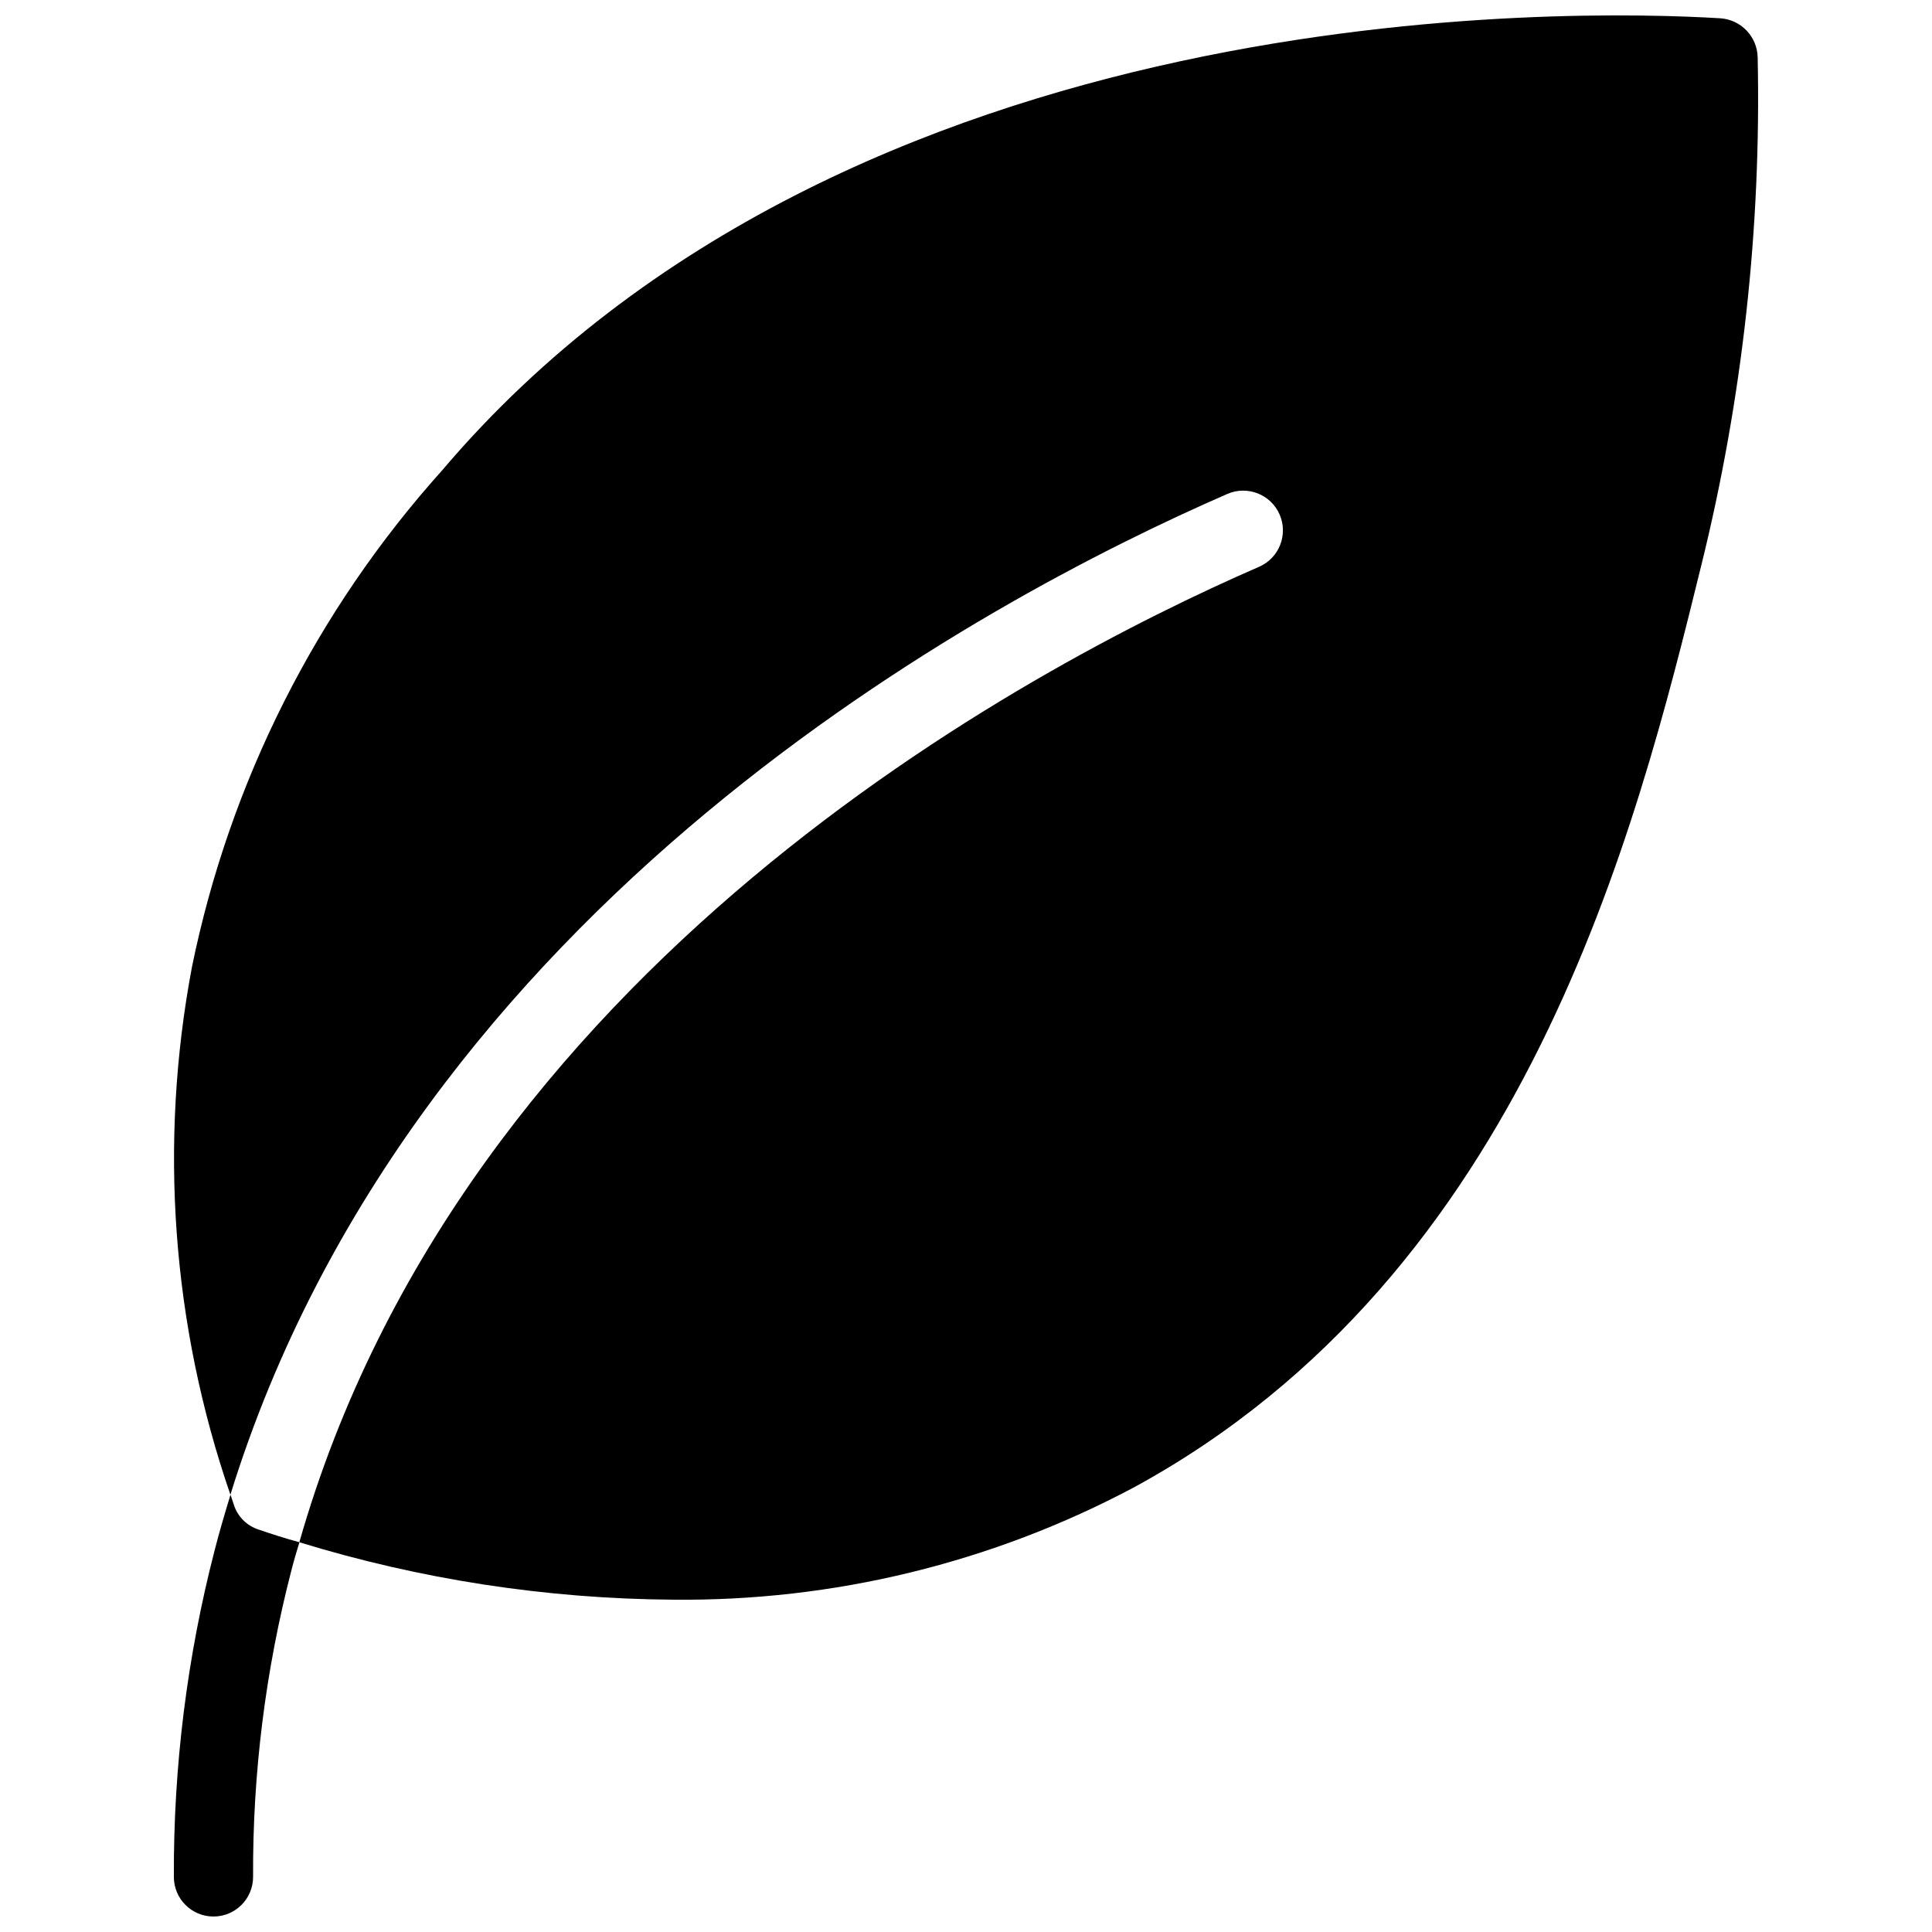 <?xml version="1.0" encoding="UTF-8"?>
<!-- The Best Svg Icon site in the world: iconSvg.co, Visit us! https://iconsvg.co -->
<svg width="800px" height="800px" version="1.1" viewBox="144 144 512 512" xmlns="http://www.w3.org/2000/svg">
 <defs>
  <clipPath id="b">
   <path d="m190 148.09h420v419.91h-420z"/>
  </clipPath>
  <clipPath id="a">
   <path d="m190 540h34v111.9h-34z"/>
  </clipPath>
 </defs>
 <g>
  <g clip-path="url(#b)">
   <path d="m609.8 159.14c0.969 45.312-4.043 90.551-14.906 134.55-17.32 70.324-46.391 187.76-150.3 244.43h0.004c-37.652 20.039-79.738 30.289-122.39 29.809-33.523-0.246-66.832-5.371-98.883-15.219 43.465-152.19 191.88-231.31 254.33-258.5h0.004c5.332-2.316 7.773-8.52 5.457-13.855-2.32-5.332-8.523-7.773-13.855-5.457-64.34 28.023-215.8 108.83-264.2 265.21-15.508-44.953-19.02-93.176-10.18-139.9 10.008-48.941 32.871-94.332 66.238-131.5 107.9-127.2 301.13-122.16 338.81-119.86 5.449 0.371 9.723 4.828 9.867 10.285z"/>
  </g>
  <g clip-path="url(#a)">
   <path d="m223.35 552.71c-0.734 2.414-1.469 4.828-2.098 7.348h-0.004c-6.891 26.562-10.316 53.902-10.18 81.344 0 5.797-4.699 10.496-10.496 10.496s-10.496-4.699-10.496-10.496c-0.133-29.207 3.5-58.312 10.812-86.59 1.258-4.934 2.731-9.867 4.199-14.695l0.945 2.832h-0.004c1.031 3.047 3.445 5.422 6.508 6.402 3.359 1.156 6.926 2.312 10.812 3.359z"/>
  </g>
 </g>
</svg>